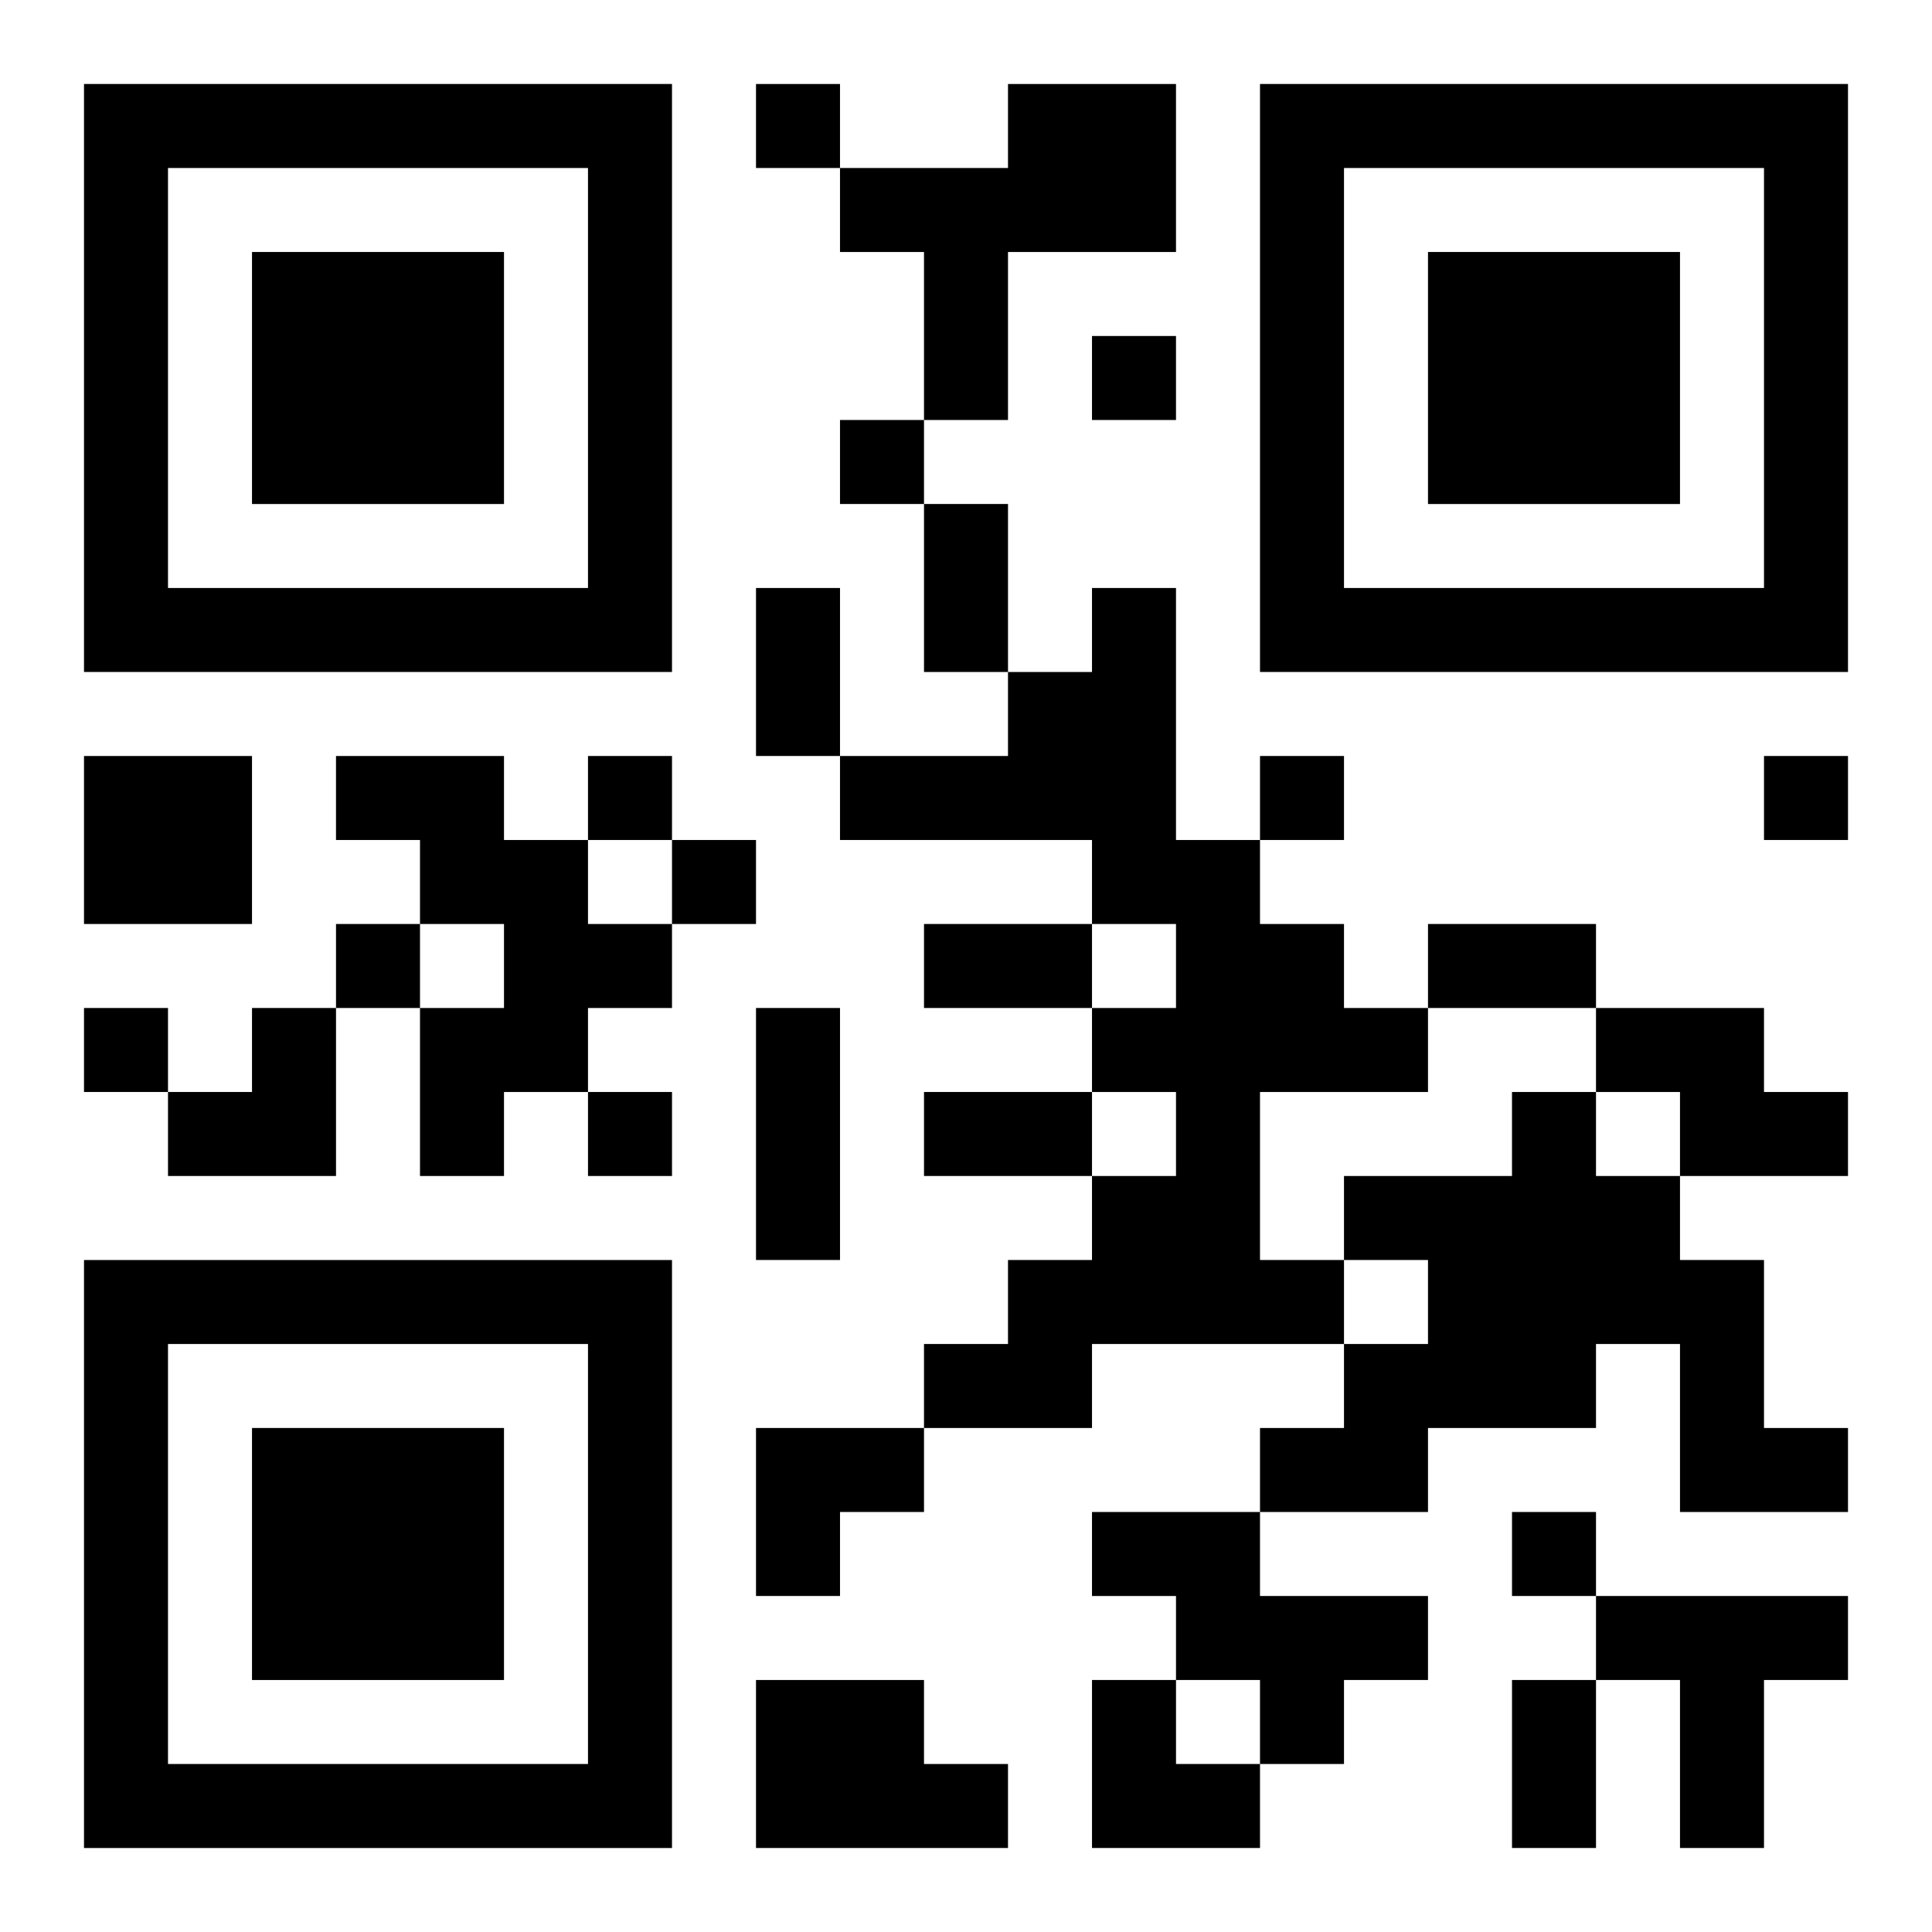 <?xml version="1.0" encoding="UTF-8"?>
<svg width="250" height="250" baseProfile="full" version="1.1" viewBox="-1 -1 23 23" xmlns="http://www.w3.org/2000/svg" xmlns:xlink="http://www.w3.org/1999/xlink"><symbol id="a"><path d="m0 7v7h7v-7h-7zm1 1h5v5h-5v-5zm1 1v3h3v-3h-3z"/></symbol><use y="-7" xlink:href="#a"/><use y="7" xlink:href="#a"/><use x="14" y="-7" xlink:href="#a"/><path d="m11 0h2v2h-2v2h-1v-2h-1v-1h2v-1m1 6h1v3h1v1h1v1h1v1h-2v2h1v1h-3v1h-2v-1h1v-1h1v-1h1v-1h-1v-1h1v-1h-1v-1h-3v-1h2v-1h1v-1m-12 2h2v2h-2v-2m3 0h2v1h1v1h1v1h-1v1h-1v1h-1v-2h1v-1h-1v-1h-1v-1m15 3h2v1h1v1h-2v-1h-1v-1m-1 1h1v1h1v1h1v2h1v1h-2v-2h-1v1h-2v1h-2v-1h1v-1h1v-1h-1v-1h2v-1m-5 5h2v1h2v1h-1v1h-1v-1h-1v-1h-1v-1m6 1h3v1h-1v2h-1v-2h-1v-1m-10 1h2v1h1v1h-3v-2m0-19v1h1v-1h-1m4 3v1h1v-1h-1m-3 1v1h1v-1h-1m-3 4v1h1v-1h-1m8 0v1h1v-1h-1m6 0v1h1v-1h-1m-13 1v1h1v-1h-1m-4 1v1h1v-1h-1m-3 1v1h1v-1h-1m6 1v1h1v-1h-1m11 5v1h1v-1h-1m-7-12h1v2h-1v-2m-2 1h1v2h-1v-2m2 4h2v1h-2v-1m6 0h2v1h-2v-1m-8 1h1v3h-1v-3m2 1h2v1h-2v-1m7 7h1v2h-1v-2m-16-8m1 0h1v2h-2v-1h1zm6 5h2v1h-1v1h-1zm4 3h1v1h1v1h-2z"/></svg>
